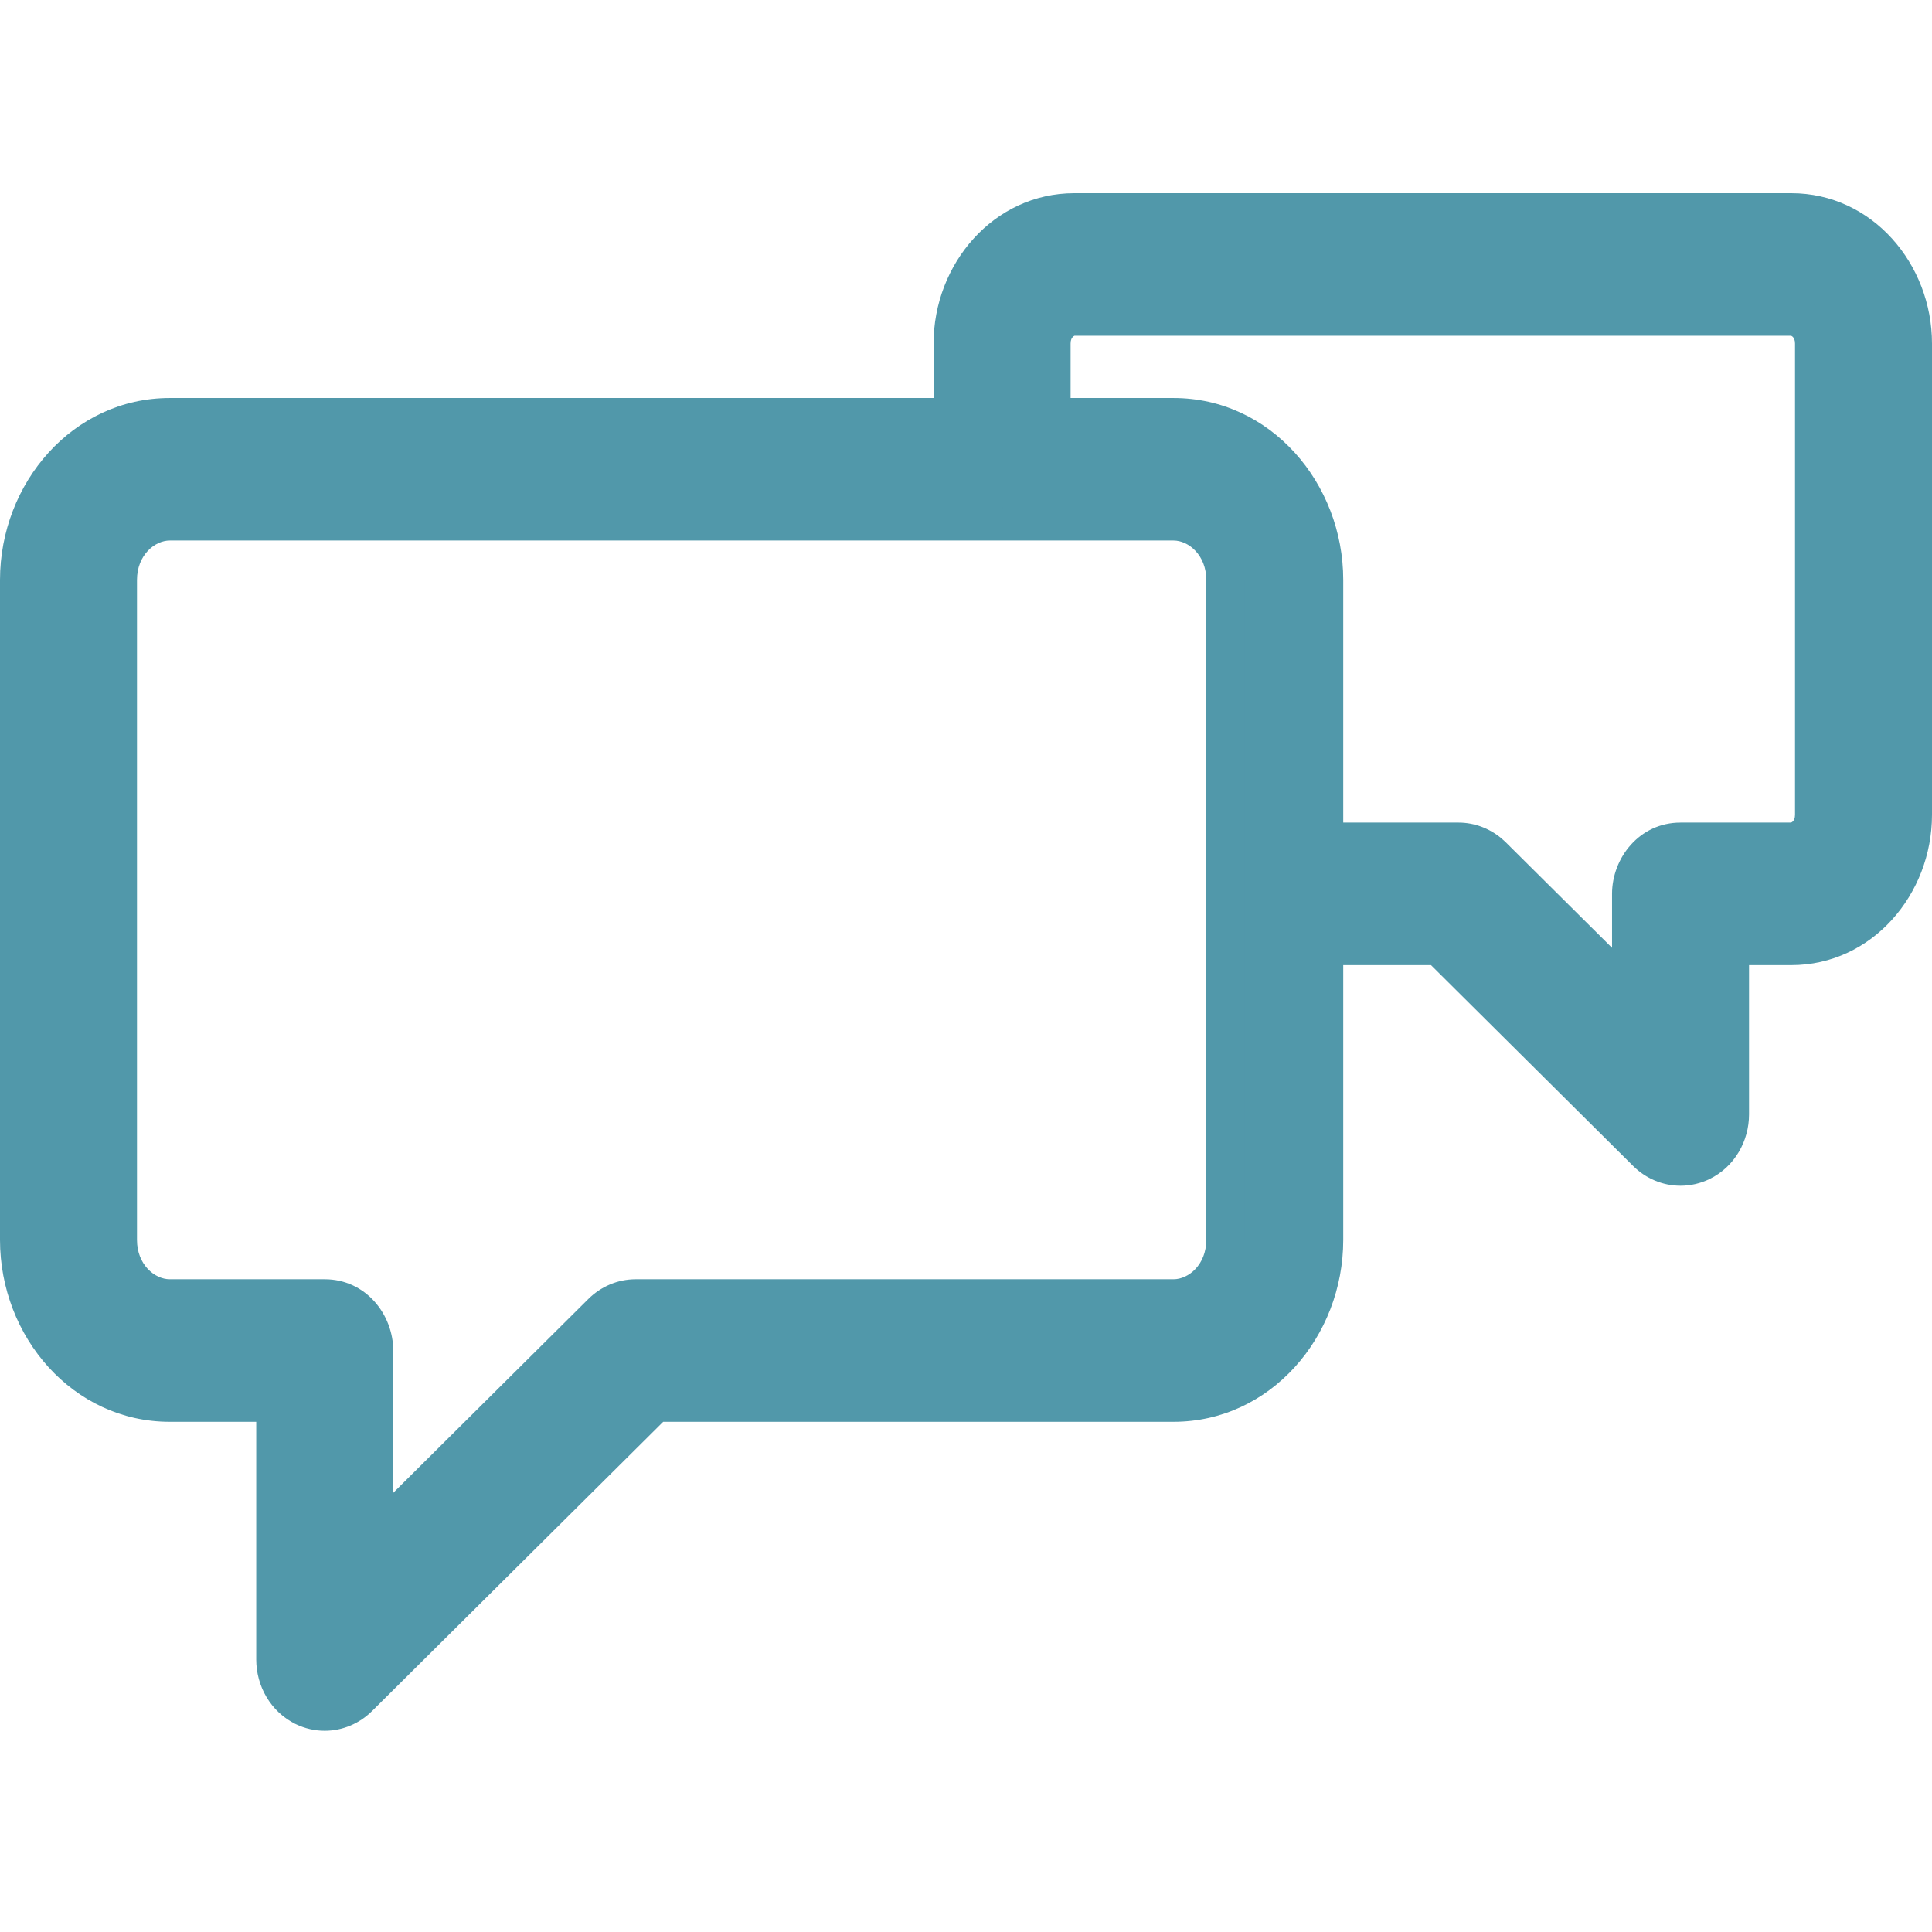 <svg width="100" height="100" viewBox="0 0 100 100" fill="none" xmlns="http://www.w3.org/2000/svg">
<path d="M92.716 11C96.267 11 99.001 14.13 99 17.781V42.173C99 45.824 96.266 48.955 92.715 48.955H89.53V57.685C89.53 58.698 88.983 59.676 88.045 60.129C87.708 60.291 87.346 60.373 86.984 60.373C86.335 60.373 85.711 60.112 85.238 59.644L74.481 48.955H68.526V64.177C68.526 68.73 65.119 72.591 60.743 72.592H33.914L18.553 87.853C18.08 88.324 17.454 88.584 16.807 88.584C16.444 88.584 16.083 88.503 15.747 88.341L15.745 88.339C14.81 87.885 14.262 86.909 14.262 85.894V72.592H8.786C4.409 72.592 1 68.731 1 64.177V30.02C1 25.465 4.408 21.601 8.786 21.601H49.322V17.781C49.322 14.129 52.058 11 55.61 11H92.716ZM8.785 26.977C7.385 26.977 6.09 28.255 6.09 30.02V64.176C6.09 65.938 7.384 67.214 8.785 67.214H16.807C18.297 67.214 19.353 68.505 19.354 69.902V79.672L31.158 67.944L31.159 67.943C31.622 67.485 32.242 67.214 32.904 67.214H60.744C62.144 67.213 63.436 65.938 63.437 64.176V30.02C63.437 28.255 62.144 26.977 60.744 26.977H51.891C51.884 26.977 51.876 26.977 51.868 26.977C51.861 26.977 51.853 26.977 51.847 26.977H8.785ZM55.61 16.378C55.036 16.378 54.414 16.92 54.414 17.781V21.601H60.743C65.12 21.601 68.526 25.466 68.526 30.02V43.577H75.49C76.07 43.577 76.617 43.787 77.054 44.145L77.234 44.307L77.235 44.308L84.439 51.463V46.266C84.44 44.868 85.496 43.577 86.985 43.577H92.716C93.287 43.577 93.91 43.036 93.91 42.173V17.781C93.91 16.919 93.288 16.378 92.716 16.378H55.61ZM51.755 26.972C51.759 26.972 51.766 26.973 51.773 26.974C51.783 26.974 51.797 26.974 51.813 26.975C51.8 26.974 51.789 26.974 51.78 26.974C51.771 26.973 51.764 26.972 51.759 26.972C51.755 26.971 51.751 26.971 51.75 26.971C51.751 26.971 51.753 26.971 51.755 26.972ZM51.977 26.972C51.973 26.972 51.965 26.973 51.956 26.974C51.947 26.974 51.936 26.974 51.923 26.975C51.94 26.974 51.953 26.974 51.963 26.974C51.971 26.973 51.978 26.972 51.981 26.972C51.984 26.971 51.987 26.971 51.987 26.971C51.987 26.971 51.982 26.971 51.977 26.972Z" fill="#5198AA"/>
<path d="M92.716 11L92.716 10H92.716V11ZM99 17.781L98 17.781V17.781H99ZM99 42.173L100 42.173V42.173H99ZM92.715 48.955V49.955H92.715L92.715 48.955ZM89.53 48.955V47.955H88.53V48.955H89.53ZM89.53 57.685L90.53 57.685V57.685H89.53ZM88.045 60.129L88.479 61.03L88.48 61.029L88.045 60.129ZM86.984 60.373V61.373H86.984L86.984 60.373ZM85.238 59.644L84.534 60.353L84.534 60.353L85.238 59.644ZM74.481 48.955L75.185 48.246L74.893 47.955H74.481V48.955ZM68.526 48.955V47.955H67.526V48.955H68.526ZM68.526 64.177L69.526 64.177V64.177H68.526ZM60.743 72.592V73.592H60.743L60.743 72.592ZM33.914 72.592V71.592H33.502L33.209 71.882L33.914 72.592ZM18.553 87.853L17.848 87.144L17.847 87.145L18.553 87.853ZM16.807 88.584L16.806 89.584H16.807L16.807 88.584ZM15.747 88.341L15.04 89.048L15.16 89.168L15.313 89.242L15.747 88.341ZM15.745 88.339L16.452 87.632L16.333 87.513L16.182 87.439L15.745 88.339ZM14.262 72.592H15.262V71.592H14.262V72.592ZM1 64.177H0V64.177L1 64.177ZM49.322 21.601V22.601H50.322V21.601H49.322ZM49.322 17.781L48.322 17.781V17.781H49.322ZM55.61 11V10H55.61L55.61 11ZM6.09 64.176H5.09V64.176L6.09 64.176ZM16.807 67.214L16.807 66.214H16.807V67.214ZM19.354 69.902H20.354V69.902L19.354 69.902ZM19.354 79.672H18.354V82.075L20.058 80.381L19.354 79.672ZM31.158 67.944L31.863 68.654L31.865 68.651L31.158 67.944ZM31.159 67.943L30.455 67.233L30.452 67.236L31.159 67.943ZM60.744 67.214V68.214H60.744L60.744 67.214ZM63.437 64.176L64.436 64.176V64.176H63.437ZM60.744 26.977L60.744 25.977H60.744V26.977ZM51.891 26.977V25.977H51.88L51.87 25.977L51.891 26.977ZM51.868 26.977L51.868 27.977H51.868L51.868 26.977ZM51.847 26.977L51.871 25.977L51.859 25.977H51.847V26.977ZM55.61 16.378V15.378H55.61L55.61 16.378ZM54.414 17.781L53.414 17.781V17.781H54.414ZM54.414 21.601H53.414V22.601H54.414V21.601ZM60.743 21.601L60.743 20.601H60.743V21.601ZM68.526 43.577H67.526V44.577H68.526V43.577ZM75.49 43.577L75.49 42.577H75.49V43.577ZM77.054 44.145L77.722 43.4L77.705 43.385L77.688 43.371L77.054 44.145ZM77.234 44.307L77.942 43.599L77.922 43.58L77.902 43.562L77.234 44.307ZM77.235 44.308L76.528 45.015L76.531 45.017L77.235 44.308ZM84.439 51.463L83.735 52.172L85.439 53.865V51.463H84.439ZM84.439 46.266L83.439 46.265V46.266H84.439ZM92.716 43.577V44.577H92.716L92.716 43.577ZM93.91 42.173L94.91 42.173V42.173H93.91ZM93.91 17.781H94.91V17.781L93.91 17.781ZM92.716 16.378L92.716 15.378H92.716V16.378ZM51.755 26.972L51.859 25.977L51.857 25.977L51.755 26.972ZM51.773 26.974L51.691 27.97L51.692 27.97L51.773 26.974ZM51.813 26.975L51.773 27.974L51.865 25.976L51.813 26.975ZM51.78 26.974L51.698 27.97L51.698 27.97L51.78 26.974ZM51.759 26.972L51.657 27.966L51.657 27.966L51.759 26.972ZM51.75 26.971L51.864 25.977L51.553 27.951L51.75 26.971ZM51.977 26.972L52.079 27.966L52.08 27.966L51.977 26.972ZM51.956 26.974L52.038 27.97L52.038 27.97L51.956 26.974ZM51.923 26.975L51.871 25.976L51.963 27.974L51.923 26.975ZM51.963 26.974L52.044 27.97L52.045 27.97L51.963 26.974ZM51.981 26.972L51.879 25.977L51.876 25.977L51.981 26.972ZM51.987 26.971L52.097 27.965L51.879 25.977L51.987 26.971ZM92.716 11L92.716 12C95.629 12 98.001 14.591 98 17.781L99 17.781L100 17.782C100.001 13.668 96.906 10 92.716 10L92.716 11ZM99 17.781H98V42.173H99H100V17.781H99ZM99 42.173L98 42.173C98 45.363 95.627 47.955 92.715 47.955L92.715 48.955L92.715 49.955C96.905 49.955 100 46.285 100 42.173L99 42.173ZM92.715 48.955V47.955H89.53V48.955V49.955H92.715V48.955ZM89.53 48.955H88.53V57.685H89.53H90.53V48.955H89.53ZM89.53 57.685L88.53 57.684C88.53 58.353 88.169 58.959 87.61 59.229L88.045 60.129L88.48 61.029C89.797 60.393 90.53 59.043 90.53 57.685L89.53 57.685ZM88.045 60.129L87.611 59.228C87.409 59.325 87.195 59.373 86.984 59.373L86.984 60.373L86.984 61.373C87.497 61.373 88.008 61.257 88.479 61.03L88.045 60.129ZM86.984 60.373V59.373C86.606 59.373 86.233 59.222 85.943 58.934L85.238 59.644L84.534 60.353C85.189 61.003 86.064 61.373 86.984 61.373V60.373ZM85.238 59.644L85.943 58.934L75.185 48.246L74.481 48.955L73.776 49.664L84.534 60.353L85.238 59.644ZM74.481 48.955V47.955H68.526V48.955V49.955H74.481V48.955ZM68.526 48.955H67.526V64.177H68.526H69.526V48.955H68.526ZM68.526 64.177L67.526 64.177C67.526 68.267 64.482 71.591 60.743 71.592L60.743 72.592L60.743 73.592C65.757 73.591 69.526 69.193 69.526 64.177L68.526 64.177ZM60.743 72.592V71.592H33.914V72.592V73.592H60.743V72.592ZM33.914 72.592L33.209 71.882L17.848 87.144L18.553 87.853L19.258 88.563L34.619 73.301L33.914 72.592ZM18.553 87.853L17.847 87.145C17.558 87.433 17.184 87.584 16.807 87.584L16.807 88.584L16.807 89.584C17.725 89.584 18.602 89.215 19.258 88.562L18.553 87.853ZM16.807 88.584L16.807 87.584C16.594 87.584 16.381 87.537 16.181 87.44L15.747 88.341L15.313 89.242C15.785 89.469 16.294 89.584 16.806 89.584L16.807 88.584ZM15.747 88.341L16.454 87.634L16.452 87.632L15.745 88.339L15.038 89.046L15.04 89.048L15.747 88.341ZM15.745 88.339L16.182 87.439C15.623 87.168 15.262 86.564 15.262 85.894H14.262H13.262C13.262 87.255 13.996 88.601 15.308 89.239L15.745 88.339ZM14.262 85.894H15.262V72.592H14.262H13.262V85.894H14.262ZM14.262 72.592V71.592H8.786V72.592V73.592H14.262V72.592ZM8.786 72.592V71.592C5.046 71.592 2 68.267 2 64.177L1 64.177L0 64.177C0 69.194 3.772 73.592 8.786 73.592V72.592ZM1 64.177H2V30.02H1H0V64.177H1ZM1 30.02H2C2 25.927 5.046 22.601 8.786 22.601V21.601V20.601C3.771 20.601 0 25.002 0 30.02H1ZM8.786 21.601V22.601H49.322V21.601V20.601H8.786V21.601ZM49.322 21.601H50.322V17.781H49.322H48.322V21.601H49.322ZM49.322 17.781L50.322 17.781C50.322 14.591 52.697 12 55.61 12L55.61 11L55.61 10C51.42 10 48.322 13.667 48.322 17.781L49.322 17.781ZM55.61 11V12H92.716V11V10H55.61V11ZM8.785 26.977V25.977C6.759 25.977 5.09 27.779 5.09 30.02H6.09H7.09C7.09 28.731 8.011 27.977 8.785 27.977V26.977ZM6.09 30.02H5.09V64.176H6.09H7.09V30.02H6.09ZM6.09 64.176L5.09 64.176C5.09 66.415 6.759 68.214 8.785 68.214V67.214V66.214C8.009 66.214 7.09 65.461 7.09 64.176L6.09 64.176ZM8.785 67.214V68.214H16.807V67.214V66.214H8.785V67.214ZM16.807 67.214L16.807 68.214C17.654 68.214 18.353 68.961 18.354 69.903L19.354 69.902L20.354 69.902C20.353 68.049 18.941 66.214 16.807 66.214L16.807 67.214ZM19.354 69.902H18.354V79.672H19.354H20.354V69.902H19.354ZM19.354 79.672L20.058 80.381L31.863 68.654L31.158 67.944L30.453 67.235L18.649 78.963L19.354 79.672ZM31.158 67.944L31.865 68.651L31.866 68.65L31.159 67.943L30.452 67.236L30.451 67.237L31.158 67.944ZM31.159 67.943L31.863 68.654C32.148 68.371 32.52 68.214 32.904 68.214V67.214V66.214C31.964 66.214 31.095 66.599 30.455 67.233L31.159 67.943ZM32.904 67.214V68.214H60.744V67.214V66.214H32.904V67.214ZM60.744 67.214L60.744 68.214C62.769 68.213 64.436 66.414 64.436 64.176L63.437 64.176L62.437 64.176C62.436 65.462 61.518 66.214 60.744 66.214L60.744 67.214ZM63.437 64.176H64.436V30.02H63.437H62.437V64.176H63.437ZM63.437 30.02H64.436C64.436 27.78 62.771 25.977 60.744 25.977L60.744 26.977L60.744 27.977C61.517 27.977 62.437 28.73 62.437 30.02H63.437ZM60.744 26.977V25.977H51.891V26.977V27.977H60.744V26.977ZM51.891 26.977L51.87 25.977C51.853 25.977 51.839 25.978 51.832 25.978C51.828 25.978 51.825 25.979 51.823 25.979C51.822 25.979 51.821 25.979 51.821 25.979C51.821 25.979 51.82 25.979 51.82 25.979C51.82 25.979 51.82 25.979 51.82 25.979C51.82 25.979 51.82 25.979 51.821 25.979C51.821 25.979 51.822 25.979 51.823 25.979C51.825 25.979 51.828 25.978 51.832 25.978C51.84 25.978 51.852 25.977 51.868 25.977L51.868 26.977L51.868 27.977C51.888 27.977 51.904 27.977 51.916 27.977C51.927 27.976 51.936 27.976 51.939 27.975C51.94 27.975 51.941 27.975 51.941 27.975C51.941 27.975 51.942 27.975 51.942 27.975C51.942 27.975 51.942 27.975 51.942 27.975C51.942 27.975 51.942 27.975 51.941 27.975C51.941 27.975 51.94 27.975 51.939 27.975C51.935 27.976 51.925 27.976 51.911 27.976L51.891 26.977ZM51.868 26.977L51.869 25.977C51.885 25.977 51.897 25.978 51.906 25.978C51.91 25.979 51.913 25.979 51.915 25.979C51.917 25.979 51.919 25.979 51.919 25.979C51.919 25.979 51.919 25.979 51.919 25.979C51.919 25.979 51.918 25.979 51.917 25.979C51.915 25.979 51.912 25.979 51.908 25.978C51.901 25.978 51.888 25.977 51.871 25.977L51.847 26.977L51.822 27.976C51.809 27.976 51.799 27.975 51.795 27.975C51.794 27.975 51.794 27.975 51.793 27.975C51.793 27.975 51.792 27.975 51.792 27.975C51.792 27.975 51.792 27.975 51.792 27.975C51.792 27.975 51.792 27.975 51.792 27.975C51.792 27.975 51.793 27.975 51.793 27.975C51.793 27.975 51.794 27.975 51.795 27.975C51.799 27.975 51.808 27.976 51.82 27.977C51.831 27.977 51.848 27.977 51.868 27.977L51.868 26.977ZM51.847 26.977V25.977H8.785V26.977V27.977H51.847V26.977ZM55.61 16.378L55.61 15.378C54.421 15.378 53.414 16.433 53.414 17.781L54.414 17.781L55.414 17.781C55.414 17.408 55.651 17.378 55.611 17.378L55.61 16.378ZM54.414 17.781H53.414V21.601H54.414H55.414V17.781H54.414ZM54.414 21.601V22.601H60.743V21.601V20.601H54.414V21.601ZM60.743 21.601L60.743 22.601C64.482 22.601 67.526 25.929 67.526 30.02H68.526H69.526C69.526 25.004 65.758 20.601 60.743 20.601L60.743 21.601ZM68.526 30.02H67.526V43.577H68.526H69.526V30.02H68.526ZM68.526 43.577V44.577H75.49V43.577V42.577H68.526V43.577ZM75.49 43.577L75.49 44.577C75.826 44.577 76.152 44.698 76.42 44.918L77.054 44.145L77.688 43.371C77.083 42.875 76.314 42.577 75.49 42.577L75.49 43.577ZM77.054 44.145L76.386 44.889L76.567 45.051L77.234 44.307L77.902 43.562L77.722 43.4L77.054 44.145ZM77.234 44.307L76.527 45.014L76.528 45.015L77.235 44.308L77.942 43.6L77.942 43.599L77.234 44.307ZM77.235 44.308L76.531 45.017L83.735 52.172L84.439 51.463L85.144 50.753L77.94 43.598L77.235 44.308ZM84.439 51.463H85.439V46.266H84.439H83.439V51.463H84.439ZM84.439 46.266L85.439 46.266C85.44 45.324 86.14 44.577 86.985 44.577V43.577V42.577C84.853 42.577 83.44 44.411 83.439 46.265L84.439 46.266ZM86.985 43.577V44.577H92.716V43.577V42.577H86.985V43.577ZM92.716 43.577L92.716 44.577C93.902 44.577 94.91 43.523 94.91 42.173L93.91 42.173L92.91 42.173C92.91 42.549 92.672 42.577 92.716 42.577L92.716 43.577ZM93.91 42.173H94.91V17.781H93.91H92.91V42.173H93.91ZM93.91 17.781L94.91 17.781C94.91 16.431 93.903 15.378 92.716 15.378L92.716 16.378L92.716 17.378C92.673 17.378 92.91 17.406 92.91 17.781L93.91 17.781ZM92.716 16.378V15.378H55.61V16.378V17.378H92.716V16.378ZM51.755 26.972L51.65 27.966C51.645 27.966 51.641 27.965 51.643 27.965C51.643 27.965 51.647 27.966 51.651 27.966C51.659 27.967 51.674 27.969 51.691 27.97L51.773 26.974L51.856 25.977C51.865 25.978 51.872 25.979 51.874 25.979C51.875 25.979 51.876 25.979 51.874 25.979C51.873 25.979 51.871 25.978 51.869 25.978C51.867 25.978 51.864 25.978 51.859 25.977L51.755 26.972ZM51.773 26.974L51.692 27.97C51.72 27.973 51.743 27.973 51.755 27.974C51.768 27.974 51.778 27.974 51.782 27.974C51.792 27.974 51.783 27.974 51.773 27.974L51.813 26.975L51.854 25.975C51.839 25.975 51.827 25.975 51.818 25.974C51.813 25.974 51.809 25.974 51.806 25.974C51.804 25.974 51.801 25.974 51.8 25.974C51.799 25.974 51.799 25.974 51.8 25.974C51.801 25.974 51.804 25.974 51.808 25.974C51.811 25.974 51.817 25.975 51.825 25.975C51.832 25.975 51.843 25.976 51.855 25.977L51.773 26.974ZM51.813 26.975L51.865 25.976C51.849 25.975 51.836 25.975 51.826 25.974C51.822 25.974 51.817 25.974 51.814 25.974C51.812 25.974 51.809 25.974 51.808 25.974C51.807 25.974 51.807 25.974 51.808 25.974C51.809 25.974 51.812 25.974 51.816 25.974C51.82 25.974 51.826 25.975 51.833 25.975C51.84 25.975 51.85 25.976 51.862 25.977L51.78 26.974L51.698 27.97C51.725 27.973 51.747 27.973 51.758 27.974C51.77 27.974 51.78 27.974 51.782 27.974C51.787 27.974 51.784 27.974 51.782 27.974C51.778 27.974 51.771 27.974 51.762 27.973L51.813 26.975ZM51.78 26.974L51.862 25.977C51.859 25.977 51.858 25.977 51.86 25.977L51.759 26.972L51.657 27.966C51.669 27.968 51.683 27.969 51.698 27.97L51.78 26.974ZM51.759 26.972L51.861 25.977C51.864 25.977 51.866 25.977 51.866 25.977C51.866 25.977 51.866 25.977 51.866 25.977C51.866 25.977 51.866 25.977 51.866 25.977C51.865 25.977 51.865 25.977 51.864 25.977L51.75 26.971L51.636 27.964C51.636 27.964 51.635 27.964 51.636 27.964C51.636 27.964 51.636 27.964 51.637 27.964C51.638 27.964 51.639 27.965 51.641 27.965C51.645 27.965 51.65 27.966 51.657 27.966L51.759 26.972ZM51.75 26.971L51.553 27.951C51.541 27.949 51.531 27.947 51.527 27.946C51.525 27.945 51.523 27.945 51.522 27.944C51.521 27.944 51.52 27.944 51.52 27.944C51.518 27.943 51.525 27.945 51.533 27.947C51.541 27.949 51.556 27.952 51.574 27.955C51.592 27.959 51.619 27.963 51.653 27.966L51.755 26.972L51.857 25.977C51.89 25.98 51.916 25.985 51.933 25.988C51.95 25.991 51.964 25.994 51.971 25.995C51.978 25.997 51.985 25.999 51.982 25.998C51.982 25.998 51.978 25.997 51.974 25.996C51.969 25.995 51.96 25.993 51.947 25.99L51.75 26.971ZM51.977 26.972L51.876 25.977C51.878 25.977 51.877 25.977 51.874 25.977L51.956 26.974L52.038 27.97C52.053 27.969 52.067 27.968 52.079 27.966L51.977 26.972ZM51.956 26.974L51.874 25.977C51.886 25.976 51.896 25.975 51.903 25.975C51.91 25.975 51.916 25.974 51.92 25.974C51.924 25.974 51.927 25.974 51.928 25.974C51.929 25.974 51.929 25.974 51.928 25.974C51.927 25.974 51.925 25.974 51.922 25.974C51.919 25.974 51.915 25.974 51.91 25.974C51.901 25.975 51.887 25.975 51.871 25.976L51.923 26.975L51.975 27.973C51.965 27.974 51.958 27.974 51.955 27.974C51.952 27.974 51.95 27.974 51.954 27.974C51.956 27.974 51.966 27.974 51.978 27.974C51.989 27.973 52.011 27.973 52.038 27.97L51.956 26.974ZM51.923 26.975L51.963 27.974C51.953 27.974 51.944 27.974 51.955 27.974C51.958 27.974 51.969 27.974 51.981 27.974C51.993 27.973 52.016 27.973 52.044 27.97L51.963 26.974L51.881 25.977C51.894 25.976 51.904 25.975 51.911 25.975C51.919 25.975 51.925 25.974 51.929 25.974C51.933 25.974 51.935 25.974 51.936 25.974C51.937 25.974 51.938 25.974 51.936 25.974C51.936 25.974 51.932 25.974 51.93 25.974C51.927 25.974 51.923 25.974 51.919 25.974C51.909 25.975 51.897 25.975 51.883 25.975L51.923 26.975ZM51.963 26.974L52.045 27.97C52.062 27.969 52.077 27.967 52.086 27.966C52.09 27.966 52.093 27.965 52.094 27.965C52.096 27.965 52.092 27.966 52.087 27.966L51.981 26.972L51.876 25.977C51.872 25.978 51.868 25.978 51.867 25.978C51.865 25.979 51.863 25.979 51.862 25.979C51.86 25.979 51.861 25.979 51.862 25.979C51.864 25.979 51.871 25.978 51.881 25.977L51.963 26.974ZM51.981 26.972L52.084 27.966C52.097 27.965 52.109 27.964 52.118 27.962C52.128 27.961 52.136 27.96 52.142 27.959C52.155 27.957 52.165 27.955 52.17 27.954C52.172 27.953 52.174 27.953 52.175 27.953C52.176 27.953 52.174 27.953 52.172 27.953C52.171 27.954 52.169 27.954 52.166 27.954C52.164 27.955 52.16 27.956 52.156 27.956C52.151 27.957 52.144 27.958 52.136 27.96C52.131 27.96 52.126 27.961 52.119 27.962C52.113 27.963 52.105 27.964 52.095 27.965L51.987 26.971L51.879 25.977C51.87 25.978 51.861 25.979 51.855 25.98C51.849 25.98 51.843 25.981 51.839 25.982C51.83 25.983 51.823 25.984 51.818 25.985C51.813 25.986 51.809 25.987 51.807 25.987C51.804 25.988 51.802 25.988 51.801 25.988C51.798 25.989 51.796 25.989 51.797 25.989C51.797 25.989 51.797 25.989 51.798 25.989C51.798 25.989 51.799 25.988 51.8 25.988C51.804 25.988 51.813 25.986 51.824 25.984C51.83 25.983 51.838 25.982 51.846 25.981C51.855 25.98 51.866 25.978 51.879 25.977L51.981 26.972ZM51.987 26.971L51.878 25.977C51.881 25.976 51.884 25.976 51.884 25.976C51.885 25.976 51.886 25.976 51.886 25.976C51.887 25.976 51.888 25.976 51.888 25.976C51.888 25.976 51.888 25.976 51.888 25.976C51.888 25.976 51.887 25.976 51.886 25.976C51.883 25.976 51.88 25.977 51.875 25.977L51.977 26.972L52.08 27.966C52.08 27.966 52.081 27.966 52.083 27.966C52.083 27.966 52.084 27.966 52.084 27.966C52.085 27.966 52.085 27.966 52.086 27.966C52.086 27.966 52.087 27.966 52.088 27.966C52.088 27.966 52.089 27.965 52.09 27.965C52.091 27.965 52.093 27.965 52.097 27.965L51.987 26.971Z" fill="#5198AA"/>
</svg>

